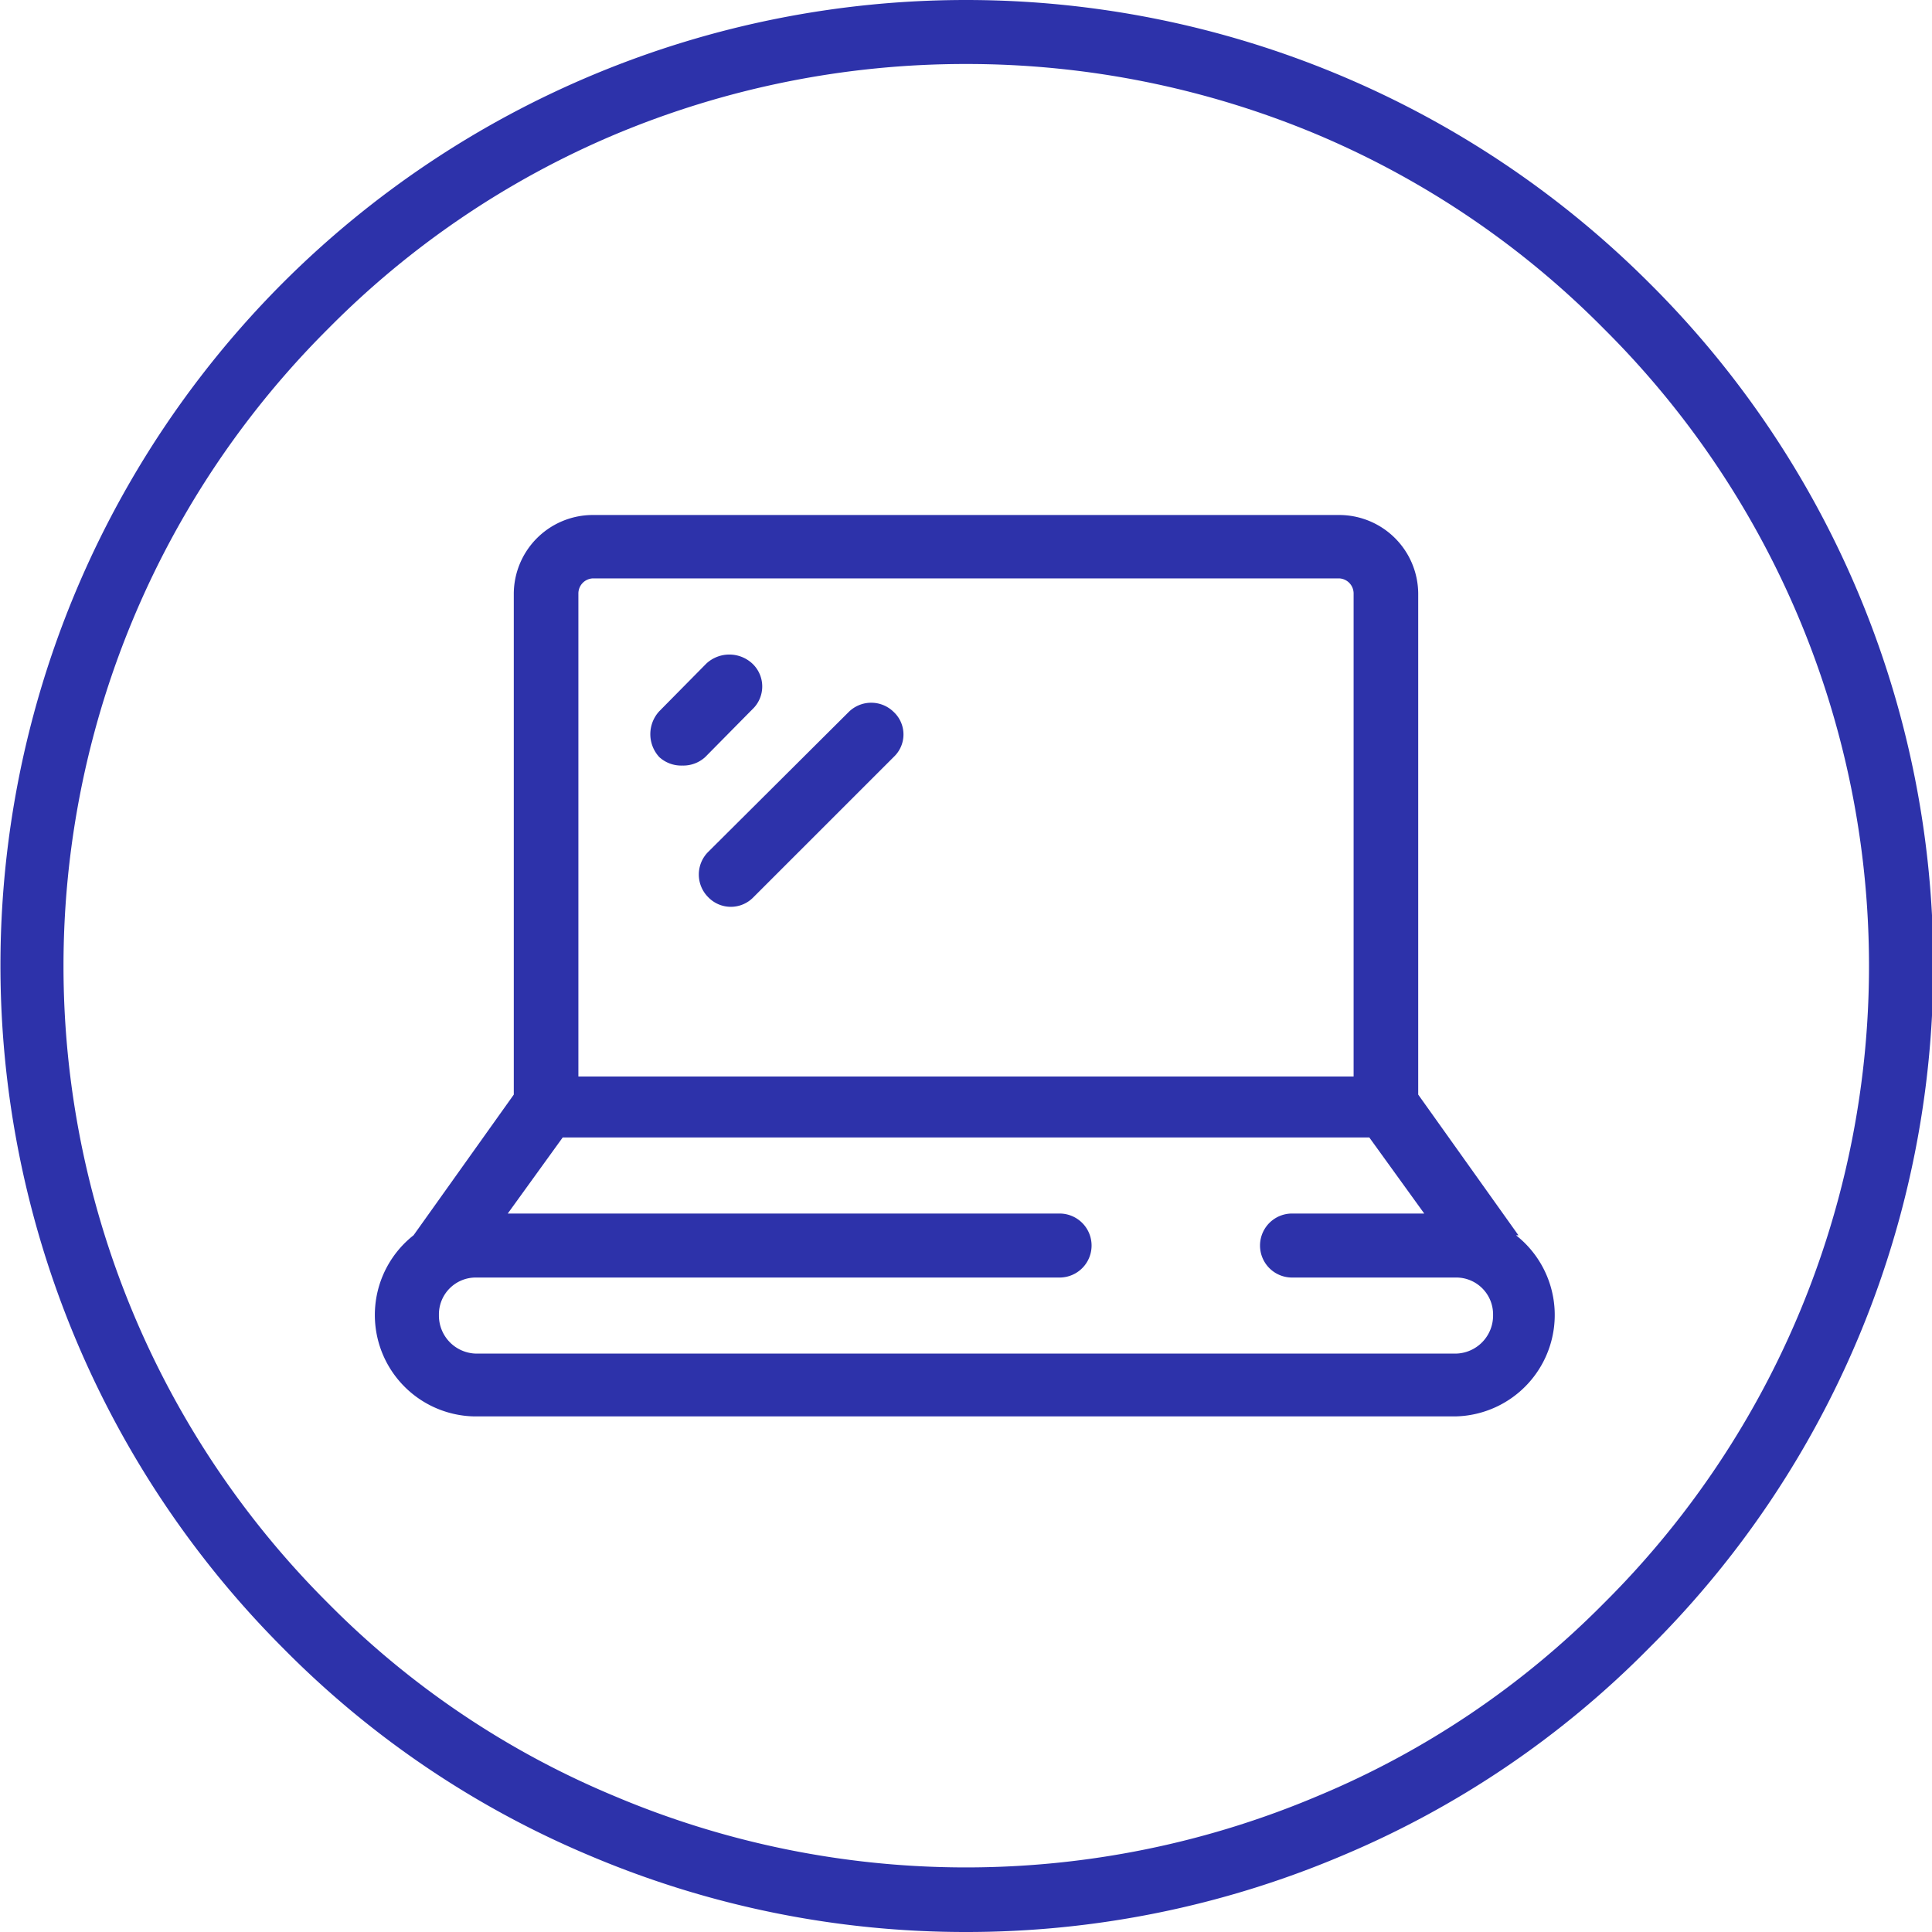 <svg xmlns="http://www.w3.org/2000/svg" viewBox="0 0 32 32">
  <defs>
    <style>
      .svg-accent {
        fill: #2d32aa;
        fill-rule: evenodd;
      }
    </style>
  </defs>
  <g>
    <path class="svg-accent" d="M16,32a15.93,15.93,0,0,1-6.22-1.26A15.63,15.63,0,0,1,4.69,27.3a16,16,0,0,1,0-22.62A16,16,0,0,1,16,0,16,16,0,0,1,27.31,4.68a15.93,15.93,0,0,1,0,22.62,15.63,15.63,0,0,1-5.09,3.44A15.93,15.93,0,0,1,16,32ZM16,1.06a15,15,0,0,0-5.82,1.17A14.73,14.73,0,0,0,5.44,5.44a14.9,14.9,0,0,0,0,21.12,14.51,14.51,0,0,0,4.74,3.19,14.94,14.94,0,0,0,11.64,0,14.51,14.51,0,0,0,4.74-3.19,14.88,14.88,0,0,0,0-21.12,14.73,14.73,0,0,0-4.74-3.21A15,15,0,0,0,16,1.06Z"/>
    <path class="svg-accent" d="M25.15,20.46l-1.66-2.33V9.83a1.31,1.31,0,0,0-1.31-1.3H9.82a1.31,1.31,0,0,0-1.31,1.3v8.3L6.85,20.46a1.68,1.68,0,0,0,1,3H24.11a1.68,1.68,0,0,0,1-3ZM9.82,9.58H22.18a.25.25,0,0,1,.24.25v8H9.58v-8a.25.25,0,0,1,.24-.25ZM24.11,22.42H7.89a.63.63,0,0,1-.62-.64.61.61,0,0,1,.62-.62h9.66a.53.53,0,0,0,0-1.06H8.41l.91-1.26H22.68l.91,1.26H21.4a.53.53,0,0,0,0,1.06h2.71a.61.61,0,0,1,.62.62.63.63,0,0,1-.62.64Z"/>
    <path class="svg-accent" d="M11.73,14.86a.52.52,0,0,0,.75,0l2.32-2.32a.51.51,0,0,0,0-.75.53.53,0,0,0-.74,0l-2.33,2.32a.53.53,0,0,0,0,.75Z"/>
    <path class="svg-accent" d="M11.3,12.68a.54.54,0,0,0,.38-.14l.78-.79a.52.52,0,0,0,0-.76.56.56,0,0,0-.76,0l-.78.79a.56.56,0,0,0,0,.76.54.54,0,0,0,.38.14Z"/>
  </g>
</svg>
